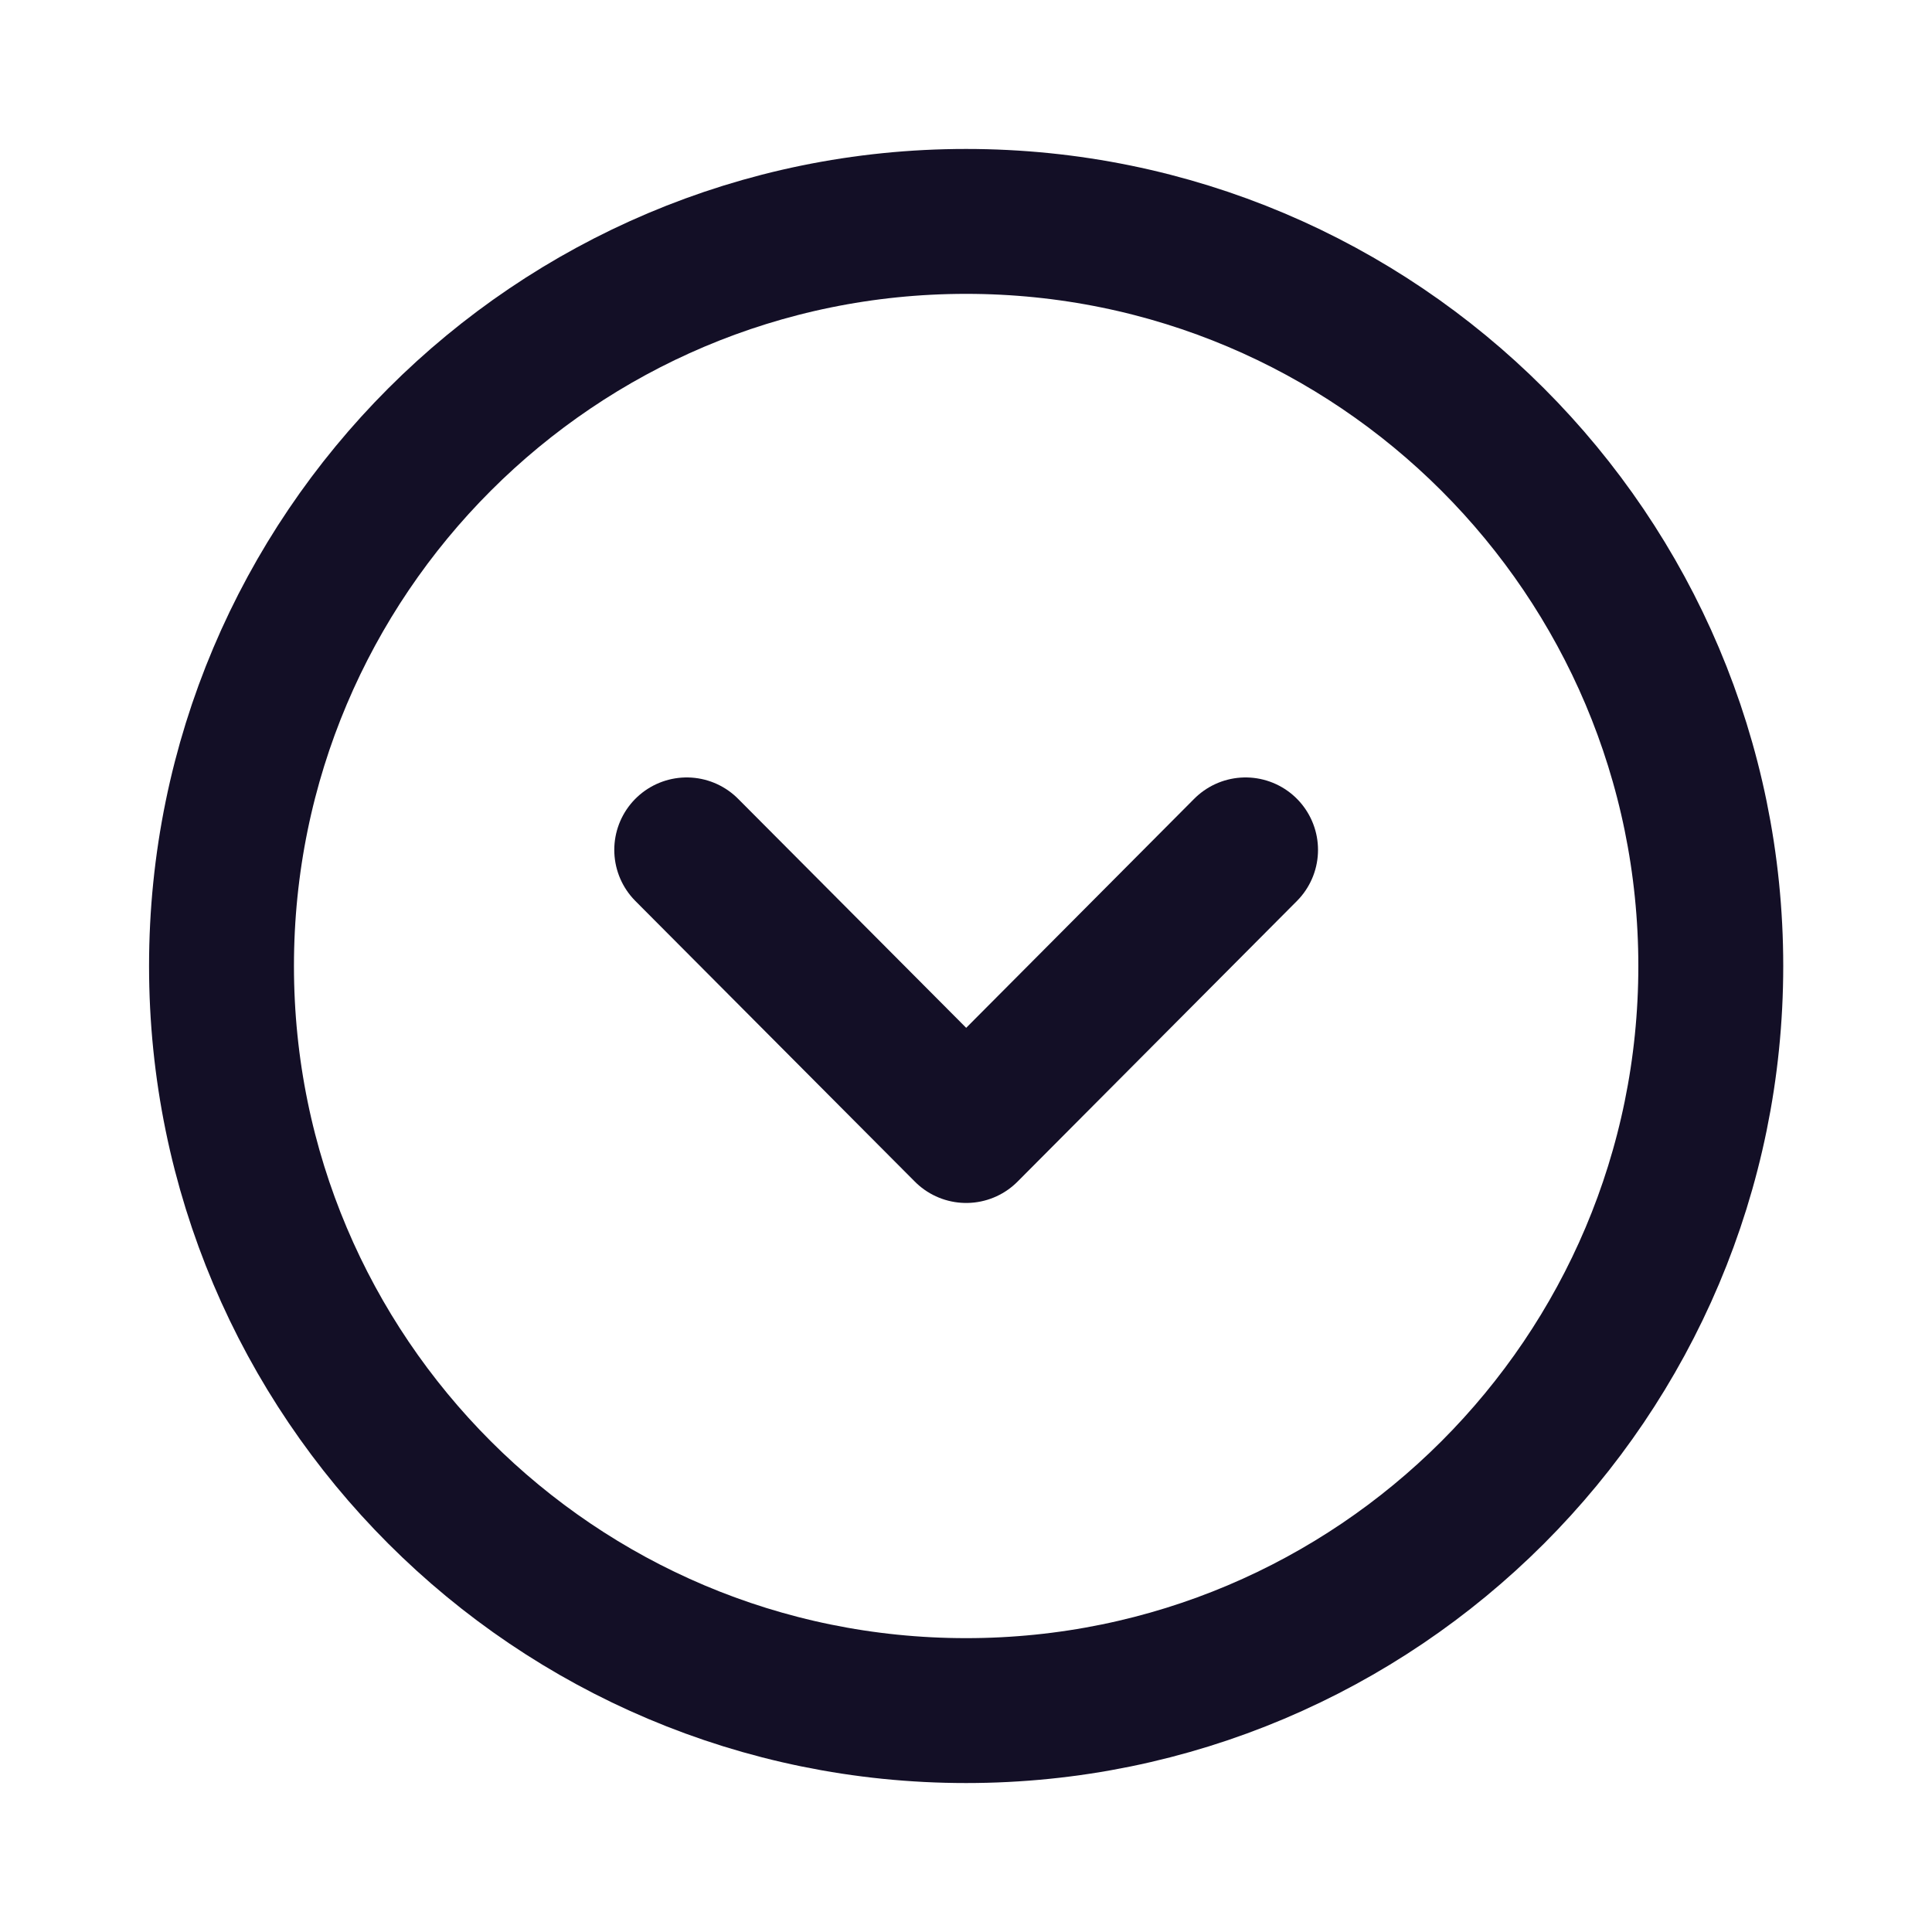<svg width="20" height="20" viewBox="0 0 20 20" fill="none" xmlns="http://www.w3.org/2000/svg">
<path fill-rule="evenodd" clip-rule="evenodd" d="M2.293 10C2.293 14.257 5.744 17.708 10.001 17.708C14.258 17.708 17.71 14.257 17.71 10C17.71 5.743 14.258 2.292 10.001 2.292C5.744 2.292 2.293 5.743 2.293 10Z" stroke="#130F26" stroke-width="1.5" stroke-linecap="round" stroke-linejoin="round"/>
<path d="M7.109 8.798L10.002 11.703L12.894 8.798" stroke="#130F26" stroke-width="1.5" stroke-linecap="round" stroke-linejoin="round"/>
</svg>
